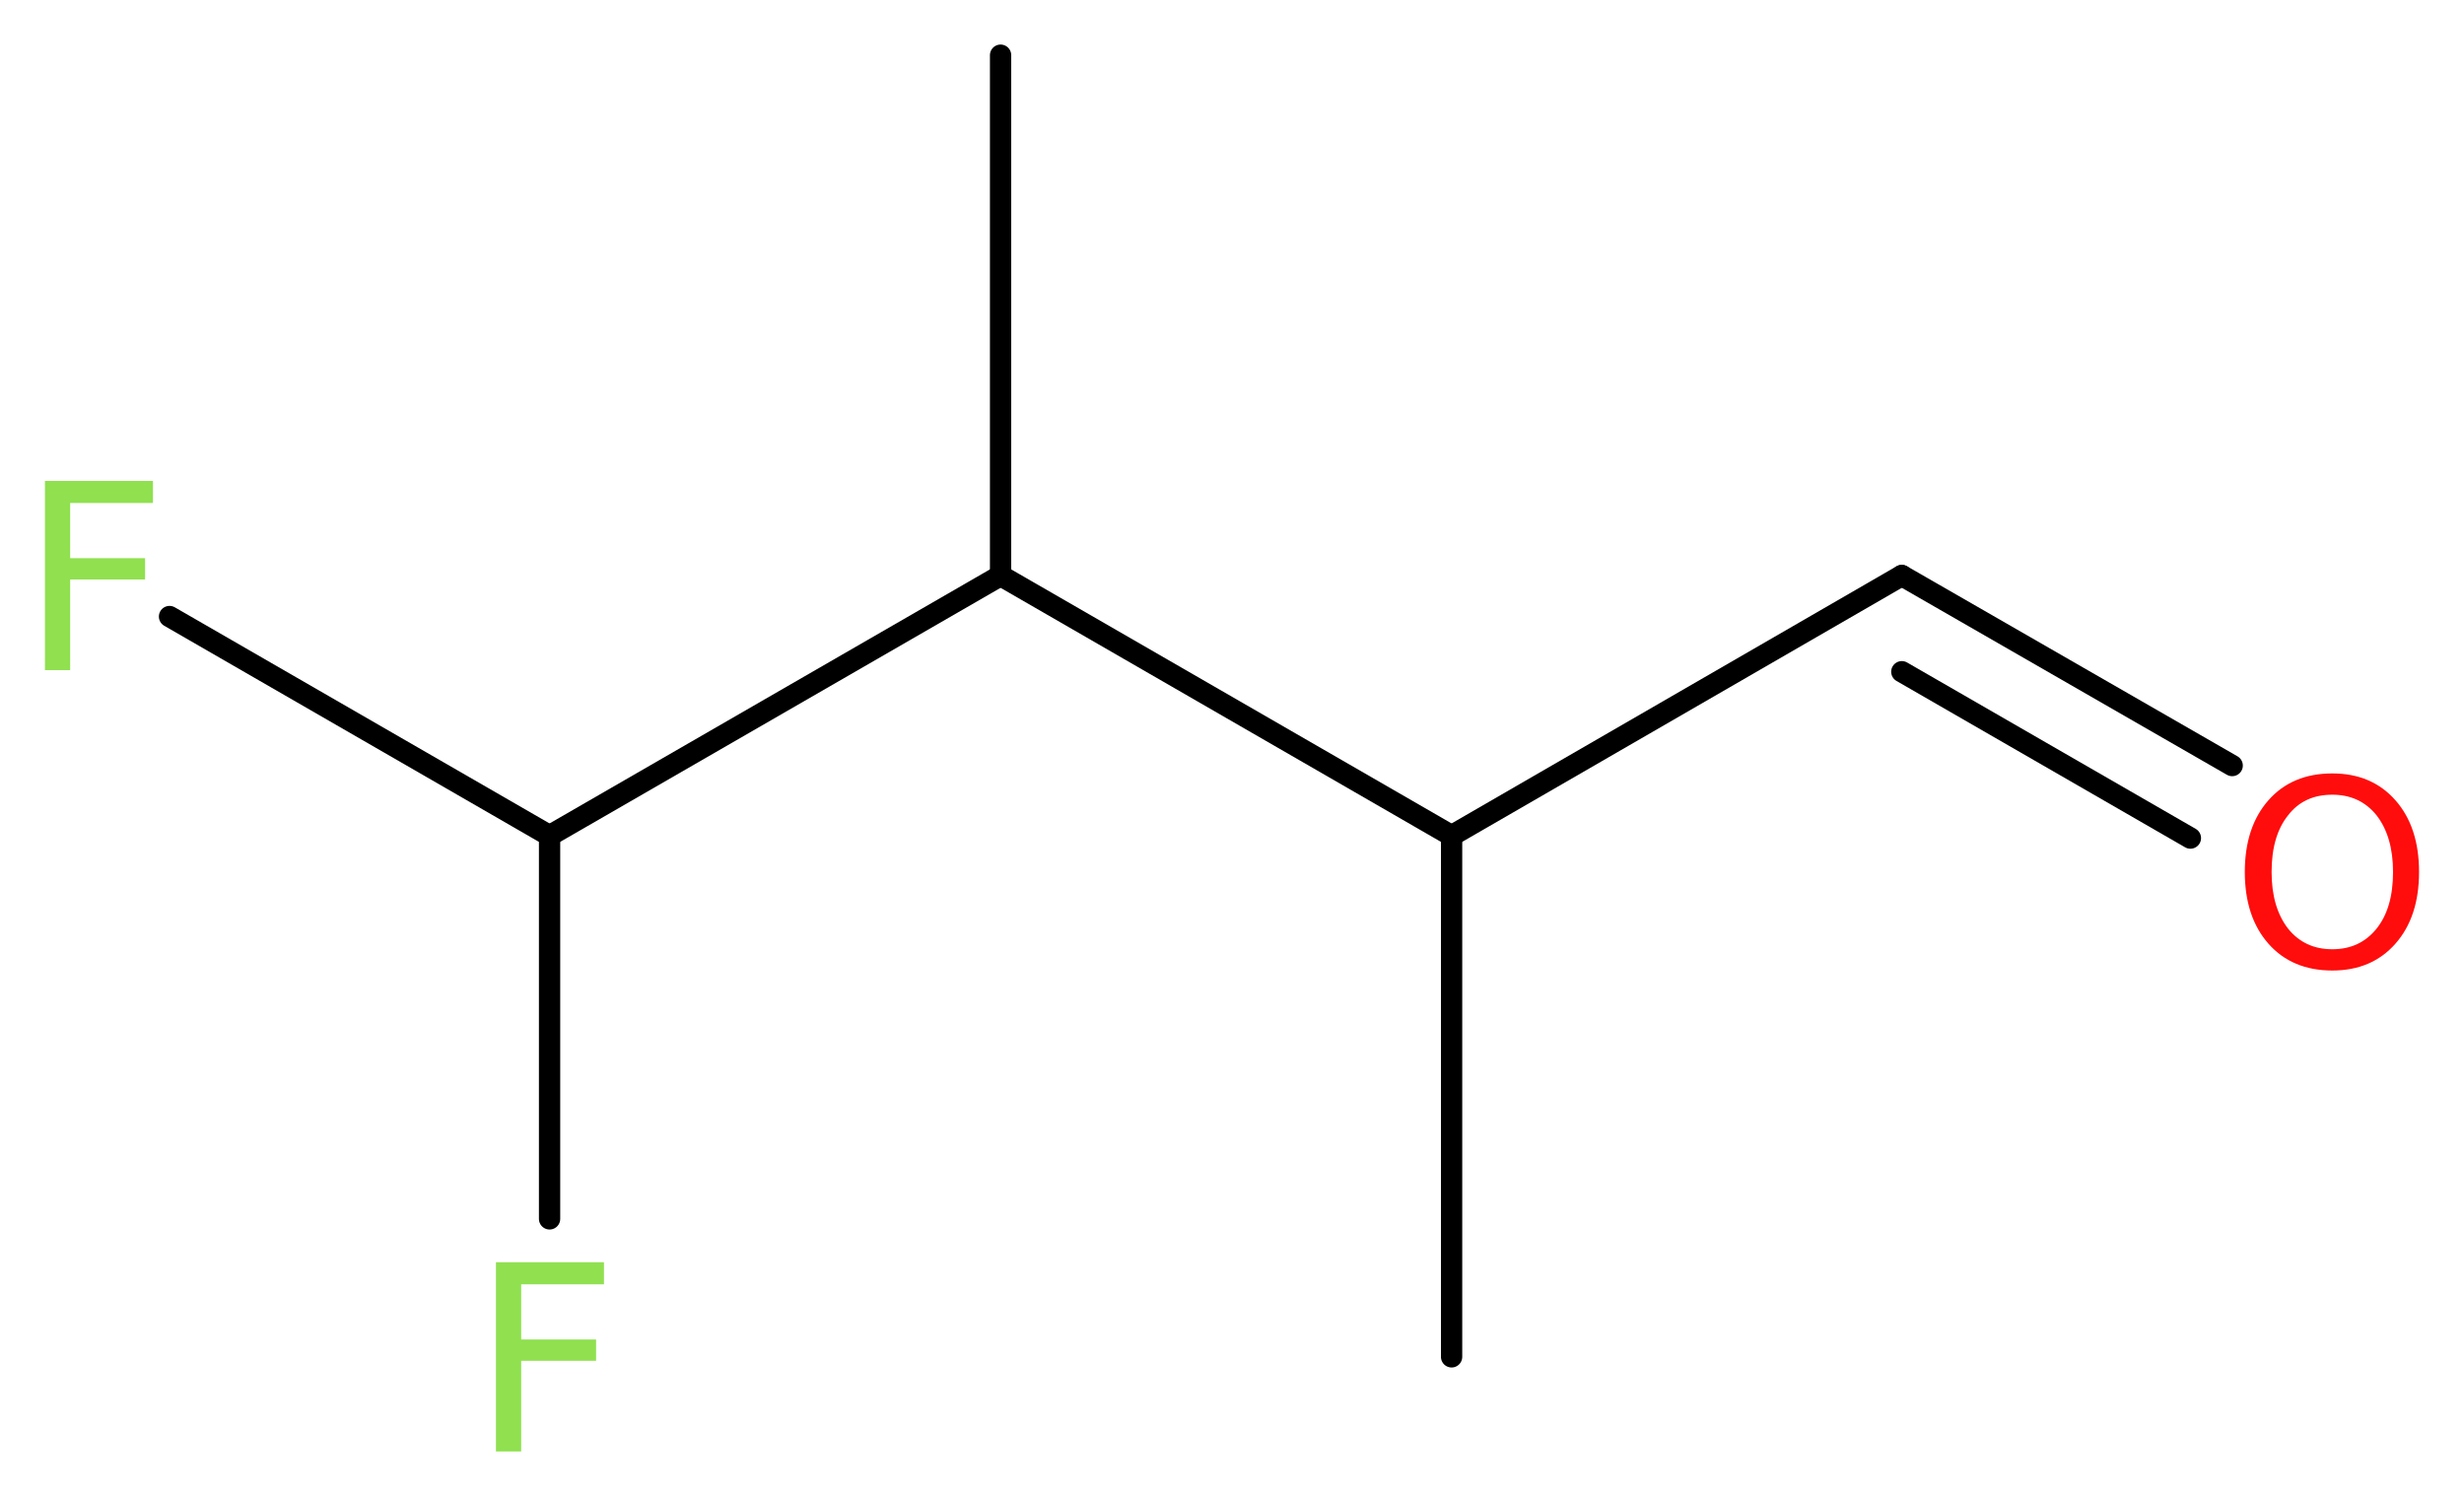 <?xml version='1.0' encoding='UTF-8'?>
<!DOCTYPE svg PUBLIC "-//W3C//DTD SVG 1.1//EN" "http://www.w3.org/Graphics/SVG/1.1/DTD/svg11.dtd">
<svg version='1.2' xmlns='http://www.w3.org/2000/svg' xmlns:xlink='http://www.w3.org/1999/xlink' width='31.25mm' height='18.97mm' viewBox='0 0 31.25 18.97'>
  <desc>Generated by the Chemistry Development Kit (http://github.com/cdk)</desc>
  <g stroke-linecap='round' stroke-linejoin='round' stroke='#000000' stroke-width='.27' fill='#90E050'>
    <rect x='.0' y='.0' width='32.0' height='19.0' fill='#FFFFFF' stroke='none'/>
    <g id='mol1' class='mol'>
      <line id='mol1bnd1' class='bond' x1='18.41' y1='17.21' x2='18.41' y2='10.6'/>
      <line id='mol1bnd2' class='bond' x1='18.41' y1='10.6' x2='24.12' y2='7.3'/>
      <g id='mol1bnd3' class='bond'>
        <line x1='24.12' y1='7.3' x2='28.31' y2='9.71'/>
        <line x1='24.12' y1='8.52' x2='27.78' y2='10.63'/>
      </g>
      <line id='mol1bnd4' class='bond' x1='18.41' y1='10.6' x2='12.69' y2='7.3'/>
      <line id='mol1bnd5' class='bond' x1='12.69' y1='7.3' x2='12.69' y2='.7'/>
      <line id='mol1bnd6' class='bond' x1='12.69' y1='7.3' x2='6.97' y2='10.6'/>
      <line id='mol1bnd7' class='bond' x1='6.97' y1='10.6' x2='2.15' y2='7.82'/>
      <line id='mol1bnd8' class='bond' x1='6.97' y1='10.6' x2='6.97' y2='15.46'/>
      <path id='mol1atm4' class='atom' d='M29.58 10.08q-.36 .0 -.56 .26q-.21 .26 -.21 .72q.0 .45 .21 .72q.21 .26 .56 .26q.35 .0 .56 -.26q.21 -.26 .21 -.72q.0 -.45 -.21 -.72q-.21 -.26 -.56 -.26zM29.58 9.81q.5 .0 .8 .34q.3 .34 .3 .91q.0 .57 -.3 .91q-.3 .34 -.8 .34q-.51 .0 -.81 -.34q-.3 -.34 -.3 -.91q.0 -.57 .3 -.91q.3 -.34 .81 -.34z' stroke='none' fill='#FF0D0D'/>
      <path id='mol1atm8' class='atom' d='M.56 6.1h1.38v.28h-1.05v.7h.95v.27h-.95v1.15h-.32v-2.4z' stroke='none'/>
      <path id='mol1atm9' class='atom' d='M6.28 16.01h1.38v.28h-1.05v.7h.95v.27h-.95v1.15h-.32v-2.4z' stroke='none'/>
    </g>
  </g>
</svg>
